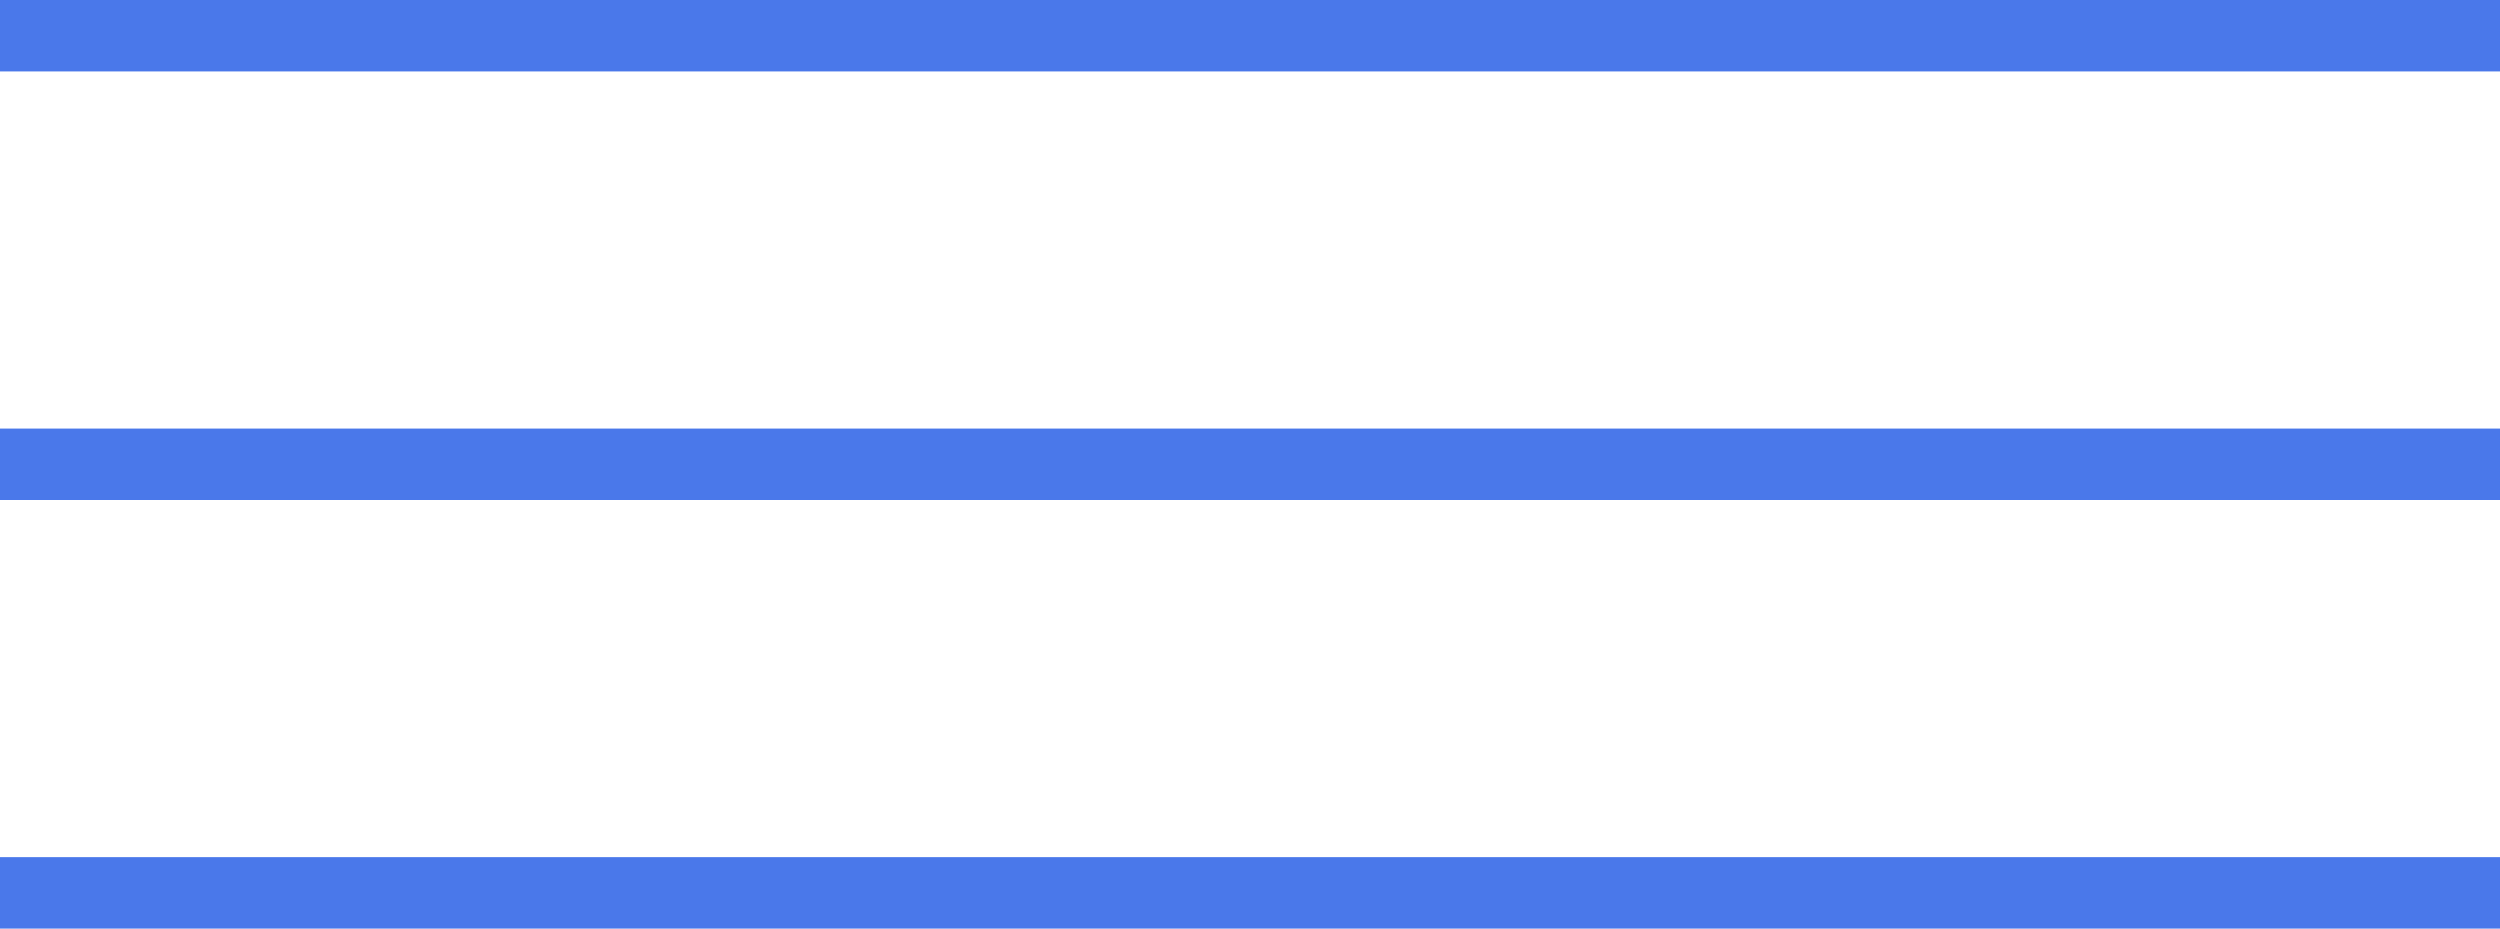 <?xml version="1.0" encoding="UTF-8"?> <svg xmlns="http://www.w3.org/2000/svg" width="35" height="13" viewBox="0 0 35 13" fill="none"> <g clip-path="url(#clip0_281_14)"> <path d="M35 0H0V1H35V0Z" fill="#1D57E4" fill-opacity="0.8"></path> <path d="M35 6H0V7H35V6Z" fill="#1D57E4" fill-opacity="0.8"></path> <path d="M35 12H0V13H35V12Z" fill="#1D57E4" fill-opacity="0.8"></path> </g> <defs> <clipPath id="clip0_281_14"> <rect width="35" height="13" fill="white"></rect> </clipPath> </defs> </svg> 
